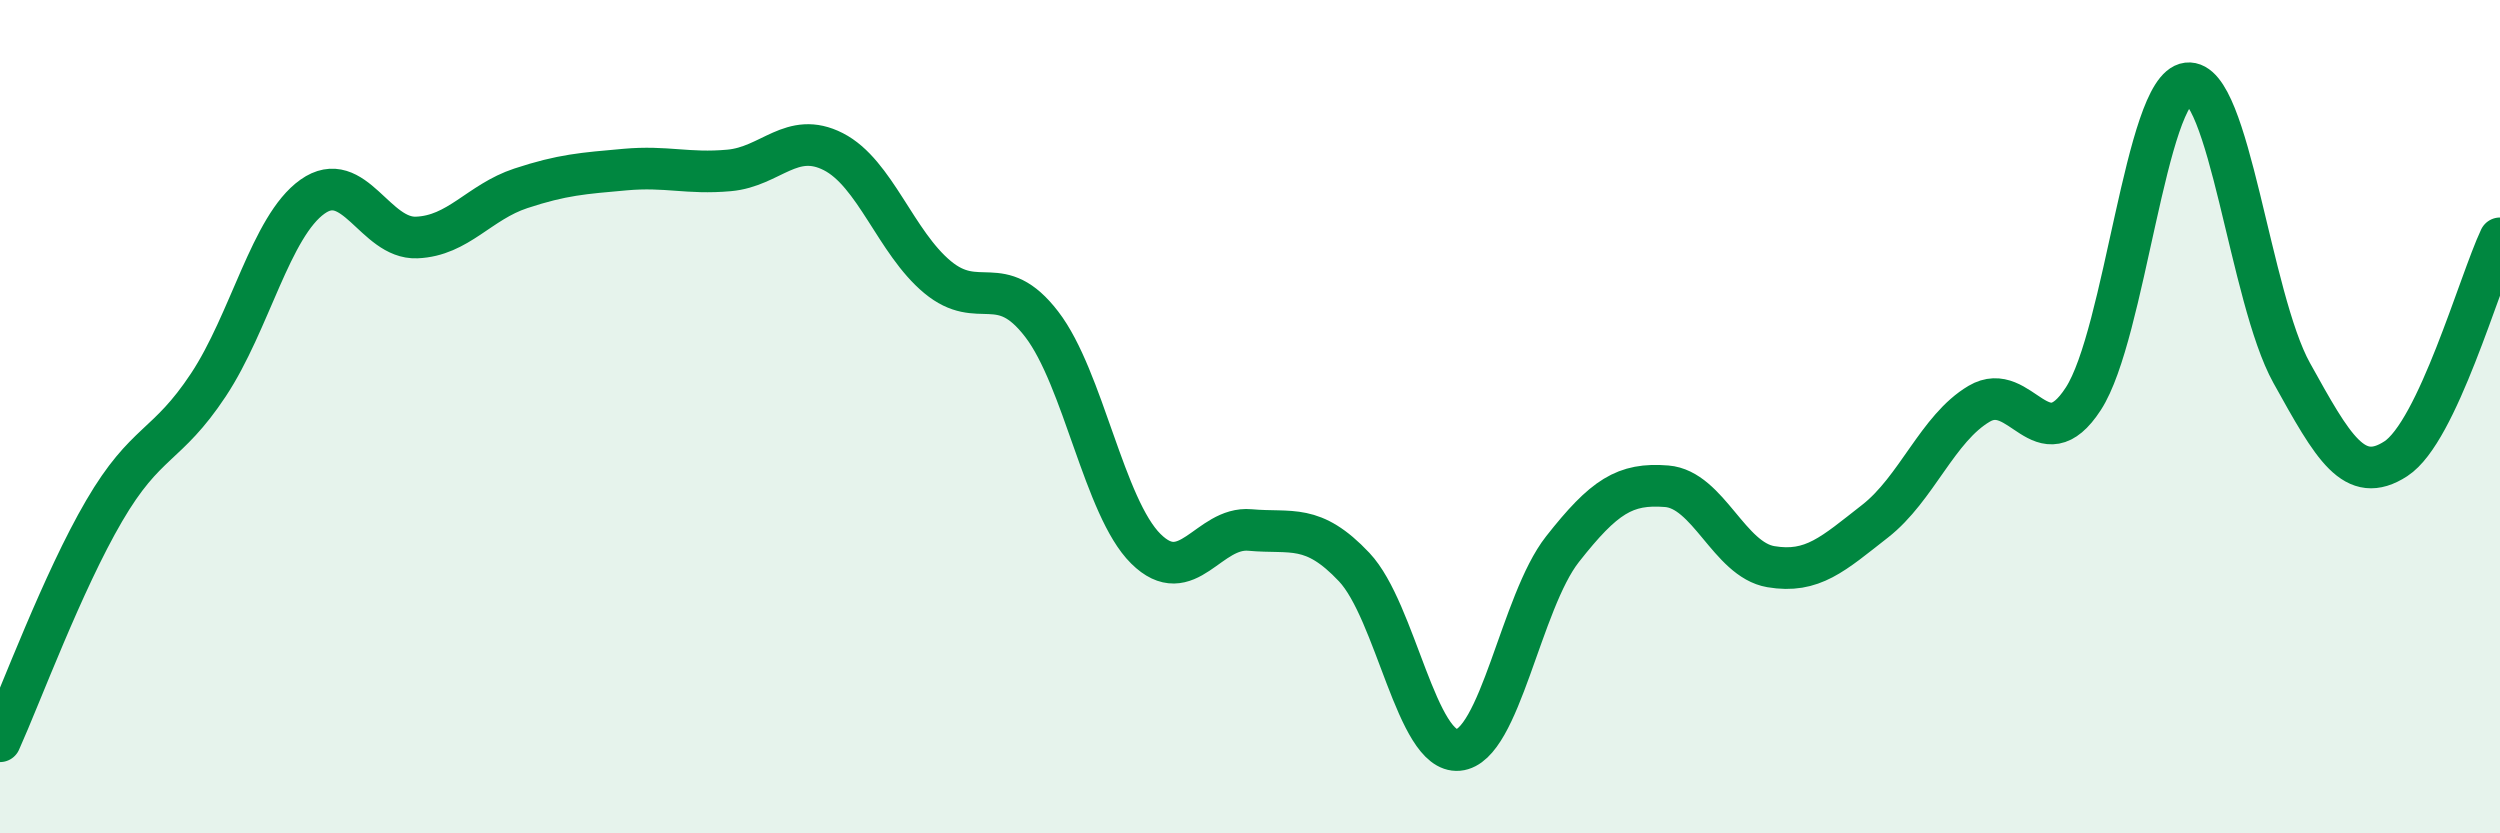 
    <svg width="60" height="20" viewBox="0 0 60 20" xmlns="http://www.w3.org/2000/svg">
      <path
        d="M 0,17.79 C 0.5,16.68 1.5,13.97 2.5,12.26 C 3.5,10.55 4,10.75 5,9.24 C 6,7.73 6.5,5.43 7.5,4.72 C 8.5,4.01 9,5.74 10,5.7 C 11,5.66 11.5,4.85 12.5,4.52 C 13.5,4.19 14,4.16 15,4.07 C 16,3.98 16.5,4.18 17.5,4.09 C 18.5,4 19,3.13 20,3.64 C 21,4.15 21.5,5.82 22.5,6.65 C 23.5,7.48 24,6.48 25,7.78 C 26,9.08 26.5,12.18 27.5,13.17 C 28.5,14.16 29,12.63 30,12.72 C 31,12.81 31.5,12.55 32.5,13.61 C 33.5,14.67 34,18.09 35,18 C 36,17.91 36.5,14.45 37.5,13.18 C 38.5,11.91 39,11.59 40,11.67 C 41,11.75 41.5,13.43 42.5,13.6 C 43.5,13.77 44,13.29 45,12.51 C 46,11.73 46.5,10.28 47.5,9.69 C 48.5,9.1 49,11.11 50,9.57 C 51,8.03 51.5,2.12 52.5,2 C 53.5,1.88 54,7.15 55,8.95 C 56,10.75 56.5,11.66 57.5,11.01 C 58.5,10.36 59.5,6.78 60,5.72L60 20L0 20Z"
        fill="#008740"
        opacity="0.1"
        stroke-linecap="round"
        stroke-linejoin="round"
      />
      <path
        d="M 0,17.79 C 0.5,16.68 1.5,13.97 2.5,12.26 C 3.5,10.55 4,10.75 5,9.24 C 6,7.73 6.5,5.43 7.5,4.72 C 8.5,4.01 9,5.74 10,5.7 C 11,5.66 11.5,4.85 12.5,4.52 C 13.5,4.19 14,4.16 15,4.07 C 16,3.98 16.5,4.18 17.5,4.09 C 18.5,4 19,3.13 20,3.64 C 21,4.15 21.5,5.82 22.5,6.65 C 23.5,7.48 24,6.48 25,7.78 C 26,9.08 26.5,12.18 27.5,13.17 C 28.5,14.16 29,12.63 30,12.72 C 31,12.81 31.5,12.55 32.5,13.61 C 33.5,14.67 34,18.09 35,18 C 36,17.91 36.5,14.45 37.5,13.18 C 38.5,11.91 39,11.59 40,11.67 C 41,11.75 41.5,13.43 42.5,13.6 C 43.5,13.77 44,13.29 45,12.51 C 46,11.73 46.5,10.28 47.5,9.69 C 48.5,9.1 49,11.11 50,9.57 C 51,8.03 51.5,2.12 52.5,2 C 53.5,1.88 54,7.15 55,8.95 C 56,10.75 56.5,11.66 57.5,11.01 C 58.5,10.36 59.5,6.78 60,5.72"
        stroke="#008740"
        stroke-width="1"
        fill="none"
        stroke-linecap="round"
        stroke-linejoin="round"
      />
    </svg>
  